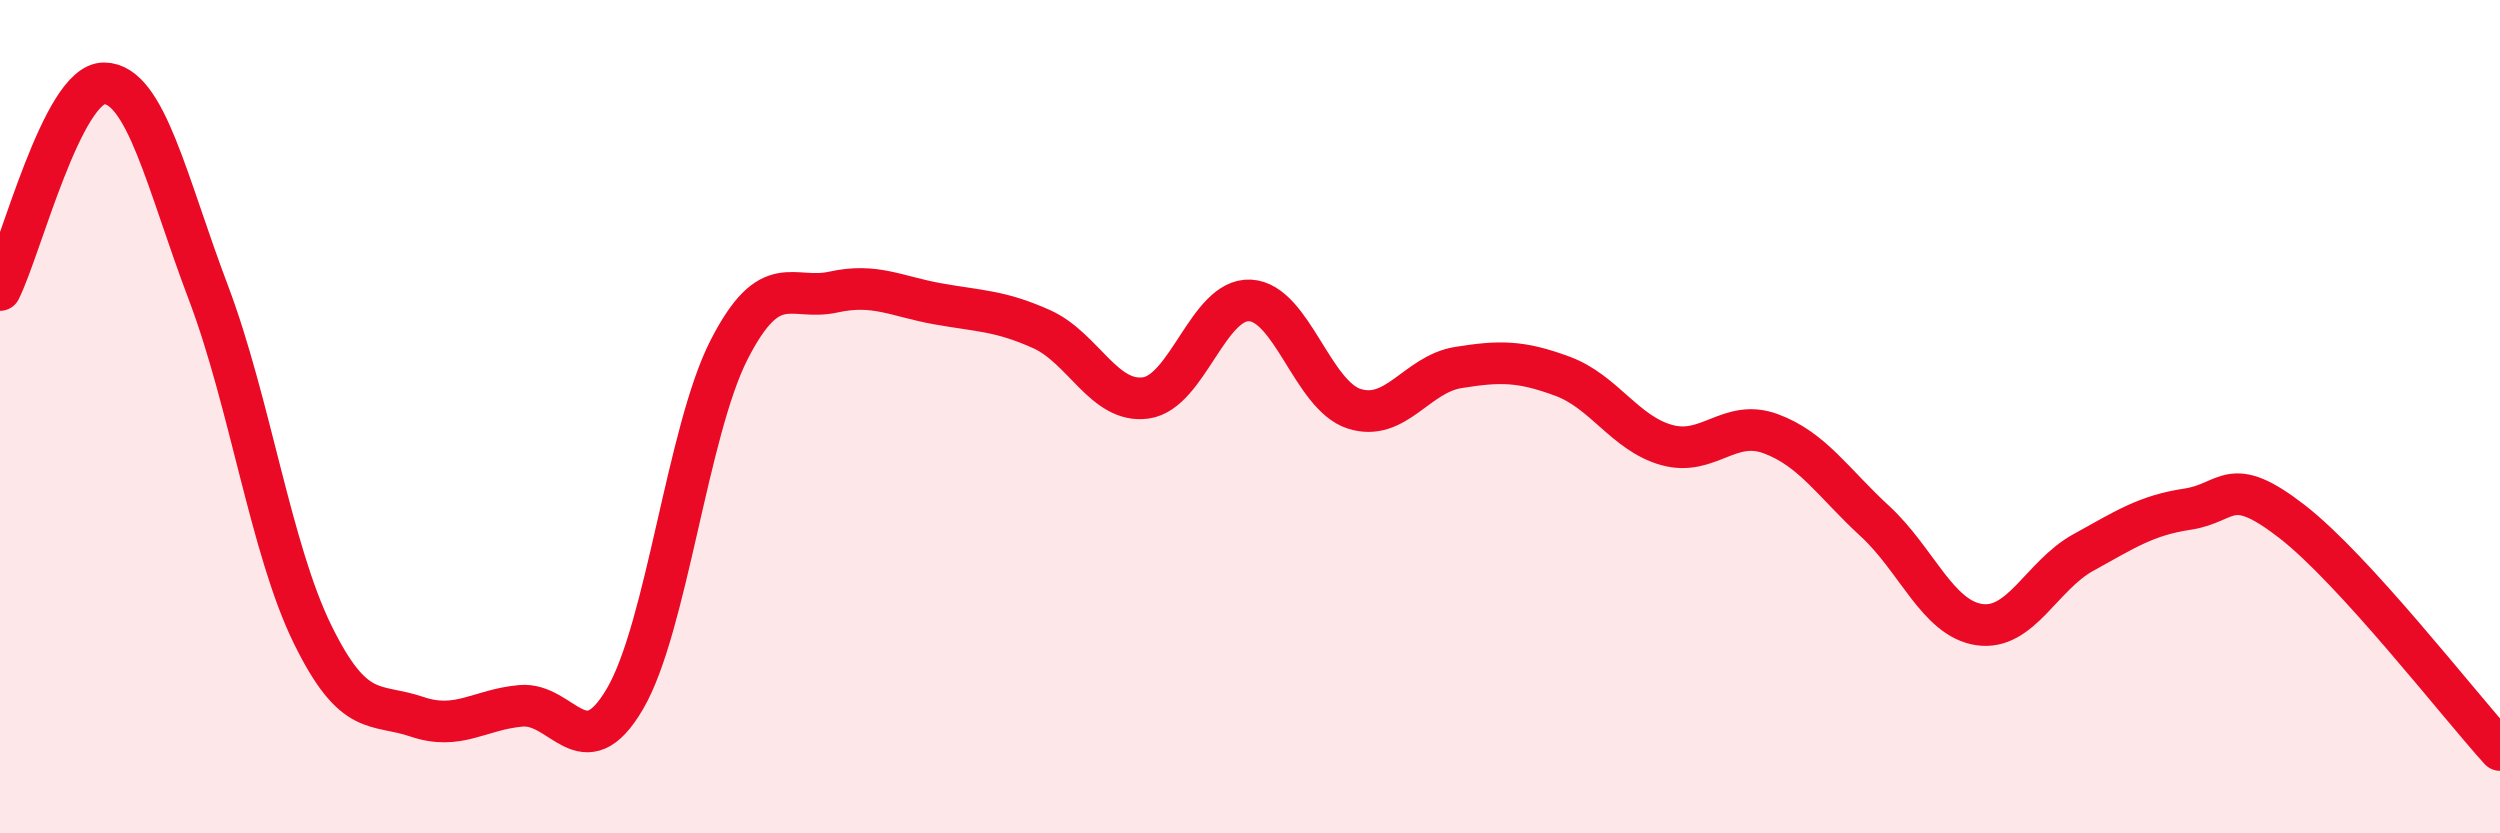 
    <svg width="60" height="20" viewBox="0 0 60 20" xmlns="http://www.w3.org/2000/svg">
      <path
        d="M 0,6.96 C 0.5,5.97 1.5,1.99 2.5,2 C 3.5,2.01 4,4.38 5,7.02 C 6,9.66 6.5,13.18 7.5,15.22 C 8.5,17.26 9,16.86 10,17.2 C 11,17.54 11.5,17.03 12.5,16.94 C 13.5,16.85 14,18.48 15,16.77 C 16,15.06 16.5,10.34 17.5,8.39 C 18.5,6.44 19,7.23 20,7.01 C 21,6.79 21.5,7.11 22.5,7.29 C 23.5,7.47 24,7.45 25,7.9 C 26,8.35 26.5,9.69 27.5,9.55 C 28.5,9.41 29,7.16 30,7.21 C 31,7.26 31.5,9.49 32.5,9.81 C 33.5,10.13 34,8.98 35,8.82 C 36,8.66 36.5,8.66 37.5,9.03 C 38.5,9.4 39,10.4 40,10.68 C 41,10.96 41.5,10.04 42.5,10.41 C 43.5,10.78 44,11.59 45,12.51 C 46,13.43 46.5,14.84 47.5,14.99 C 48.5,15.14 49,13.81 50,13.26 C 51,12.71 51.5,12.37 52.5,12.22 C 53.5,12.07 53.5,11.35 55,12.51 C 56.5,13.67 59,16.9 60,18L60 20L0 20Z"
        fill="#EB0A25"
        opacity="0.1"
        stroke-linecap="round"
        stroke-linejoin="round"
      />
      <path
        d="M 0,6.96 C 0.5,5.97 1.5,1.99 2.5,2 C 3.5,2.01 4,4.38 5,7.02 C 6,9.66 6.5,13.18 7.5,15.22 C 8.5,17.26 9,16.86 10,17.2 C 11,17.54 11.5,17.03 12.5,16.94 C 13.5,16.85 14,18.48 15,16.77 C 16,15.06 16.5,10.34 17.5,8.39 C 18.5,6.44 19,7.23 20,7.01 C 21,6.79 21.5,7.11 22.5,7.29 C 23.5,7.47 24,7.45 25,7.9 C 26,8.35 26.5,9.69 27.5,9.55 C 28.5,9.41 29,7.16 30,7.21 C 31,7.26 31.5,9.49 32.5,9.81 C 33.5,10.13 34,8.98 35,8.82 C 36,8.66 36.5,8.66 37.5,9.03 C 38.5,9.4 39,10.4 40,10.68 C 41,10.96 41.5,10.04 42.5,10.41 C 43.5,10.78 44,11.59 45,12.51 C 46,13.43 46.5,14.84 47.5,14.99 C 48.5,15.14 49,13.81 50,13.26 C 51,12.71 51.5,12.37 52.5,12.22 C 53.5,12.07 53.5,11.35 55,12.51 C 56.5,13.67 59,16.9 60,18"
        stroke="#EB0A25"
        stroke-width="1"
        fill="none"
        stroke-linecap="round"
        stroke-linejoin="round"
      />
    </svg>
  
